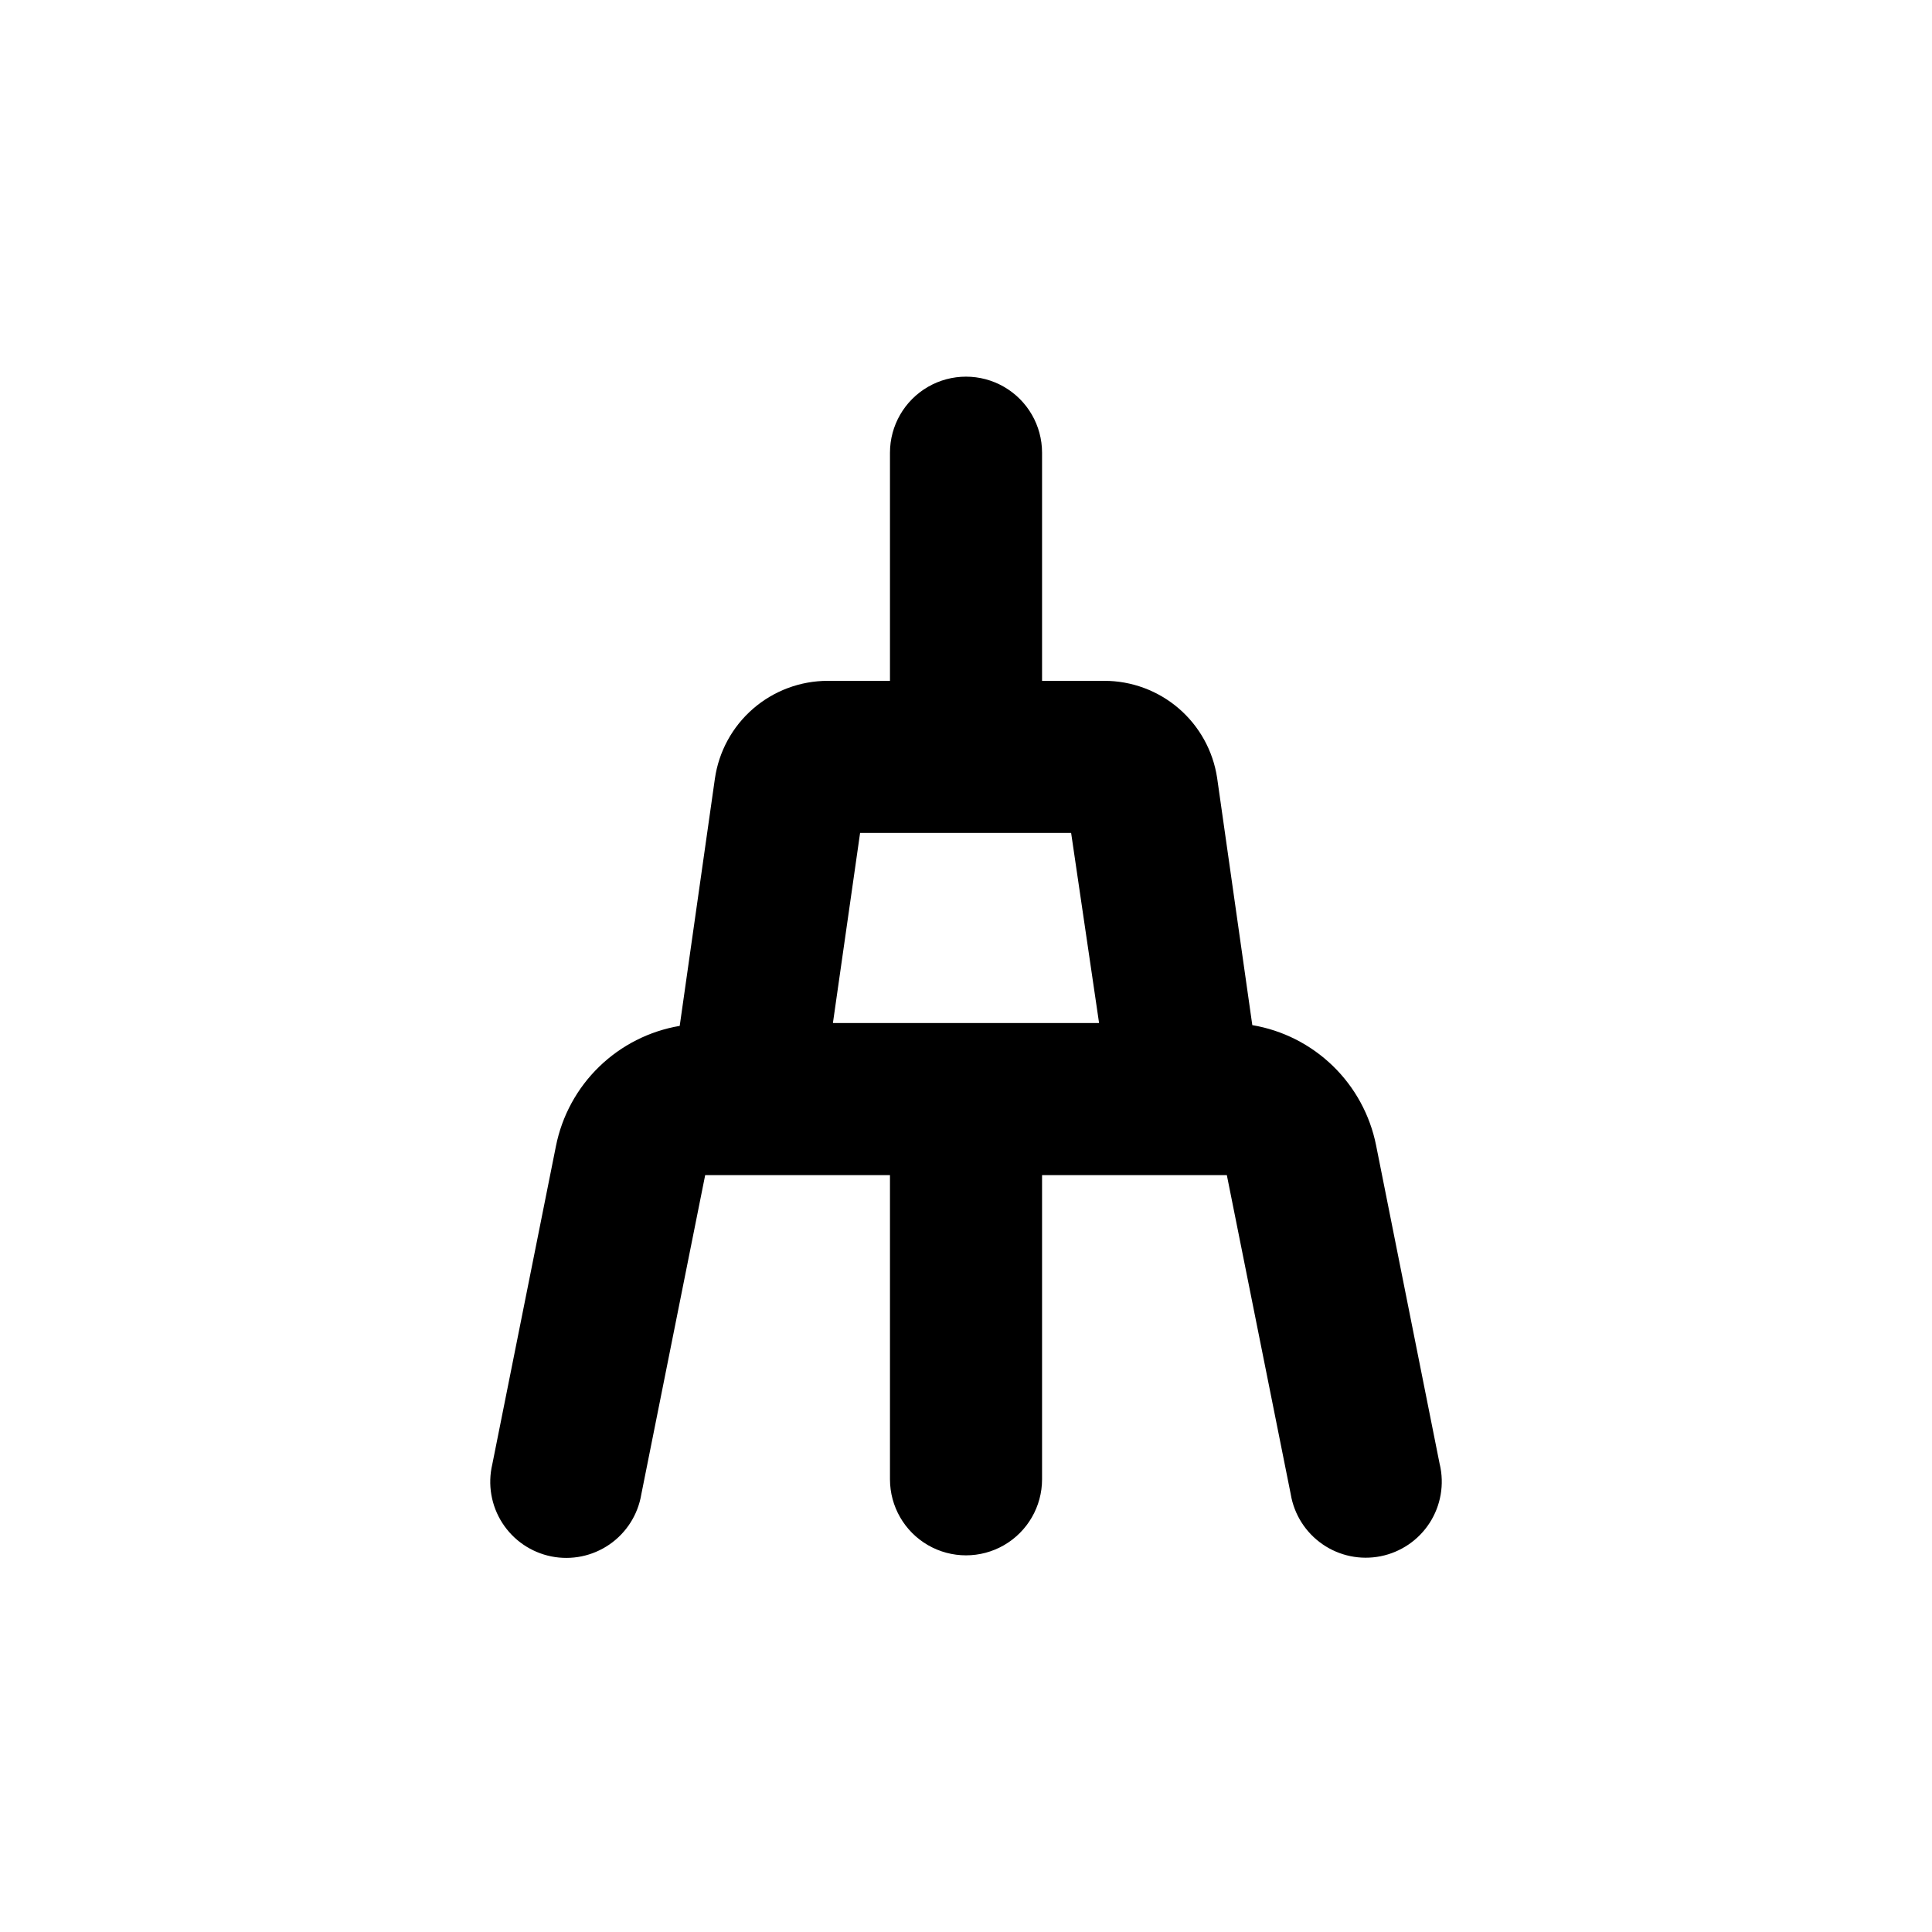<?xml version="1.0" encoding="UTF-8"?>
<!-- Uploaded to: ICON Repo, www.svgrepo.com, Generator: ICON Repo Mixer Tools -->
<svg fill="#000000" width="800px" height="800px" version="1.1" viewBox="144 144 512 512" xmlns="http://www.w3.org/2000/svg">
 <path d="m525.55 532.1-16.875-84.59c-1.602-8.004-5.594-15.336-11.449-21.02-5.859-5.688-13.301-9.461-21.352-10.82l-9.32-65.496c-1.074-7.164-4.688-13.707-10.18-18.434-5.492-4.723-12.5-7.32-19.746-7.312h-16.473v-60.457c0-7.199-3.844-13.852-10.078-17.453-6.234-3.598-13.918-3.598-20.152 0-6.234 3.602-10.074 10.254-10.074 17.453v60.457h-16.477c-7.273 0-14.309 2.625-19.805 7.391s-9.09 11.355-10.121 18.559l-9.32 65.496v-0.004c-8.047 1.363-15.492 5.137-21.352 10.824-5.856 5.684-9.848 13.016-11.445 21.02l-16.879 84.387c-1.246 5.316-0.285 10.91 2.668 15.504 2.949 4.59 7.641 7.789 12.992 8.863 5.356 1.07 10.914-0.074 15.406-3.176 4.496-3.102 7.539-7.894 8.434-13.281l16.926-84.59h48.973v80.609c0 7.199 3.84 13.852 10.074 17.453 6.234 3.598 13.918 3.598 20.152 0 6.234-3.602 10.078-10.254 10.078-17.453v-80.609h48.969l16.93 84.539c0.895 5.387 3.938 10.18 8.43 13.281 4.492 3.102 10.051 4.246 15.406 3.176 5.352-1.074 10.043-4.273 12.996-8.863 2.949-4.594 3.914-10.188 2.664-15.504zm-160.82-116.98 7.203-50.383h55.926l7.406 50.383z"/>
</svg>